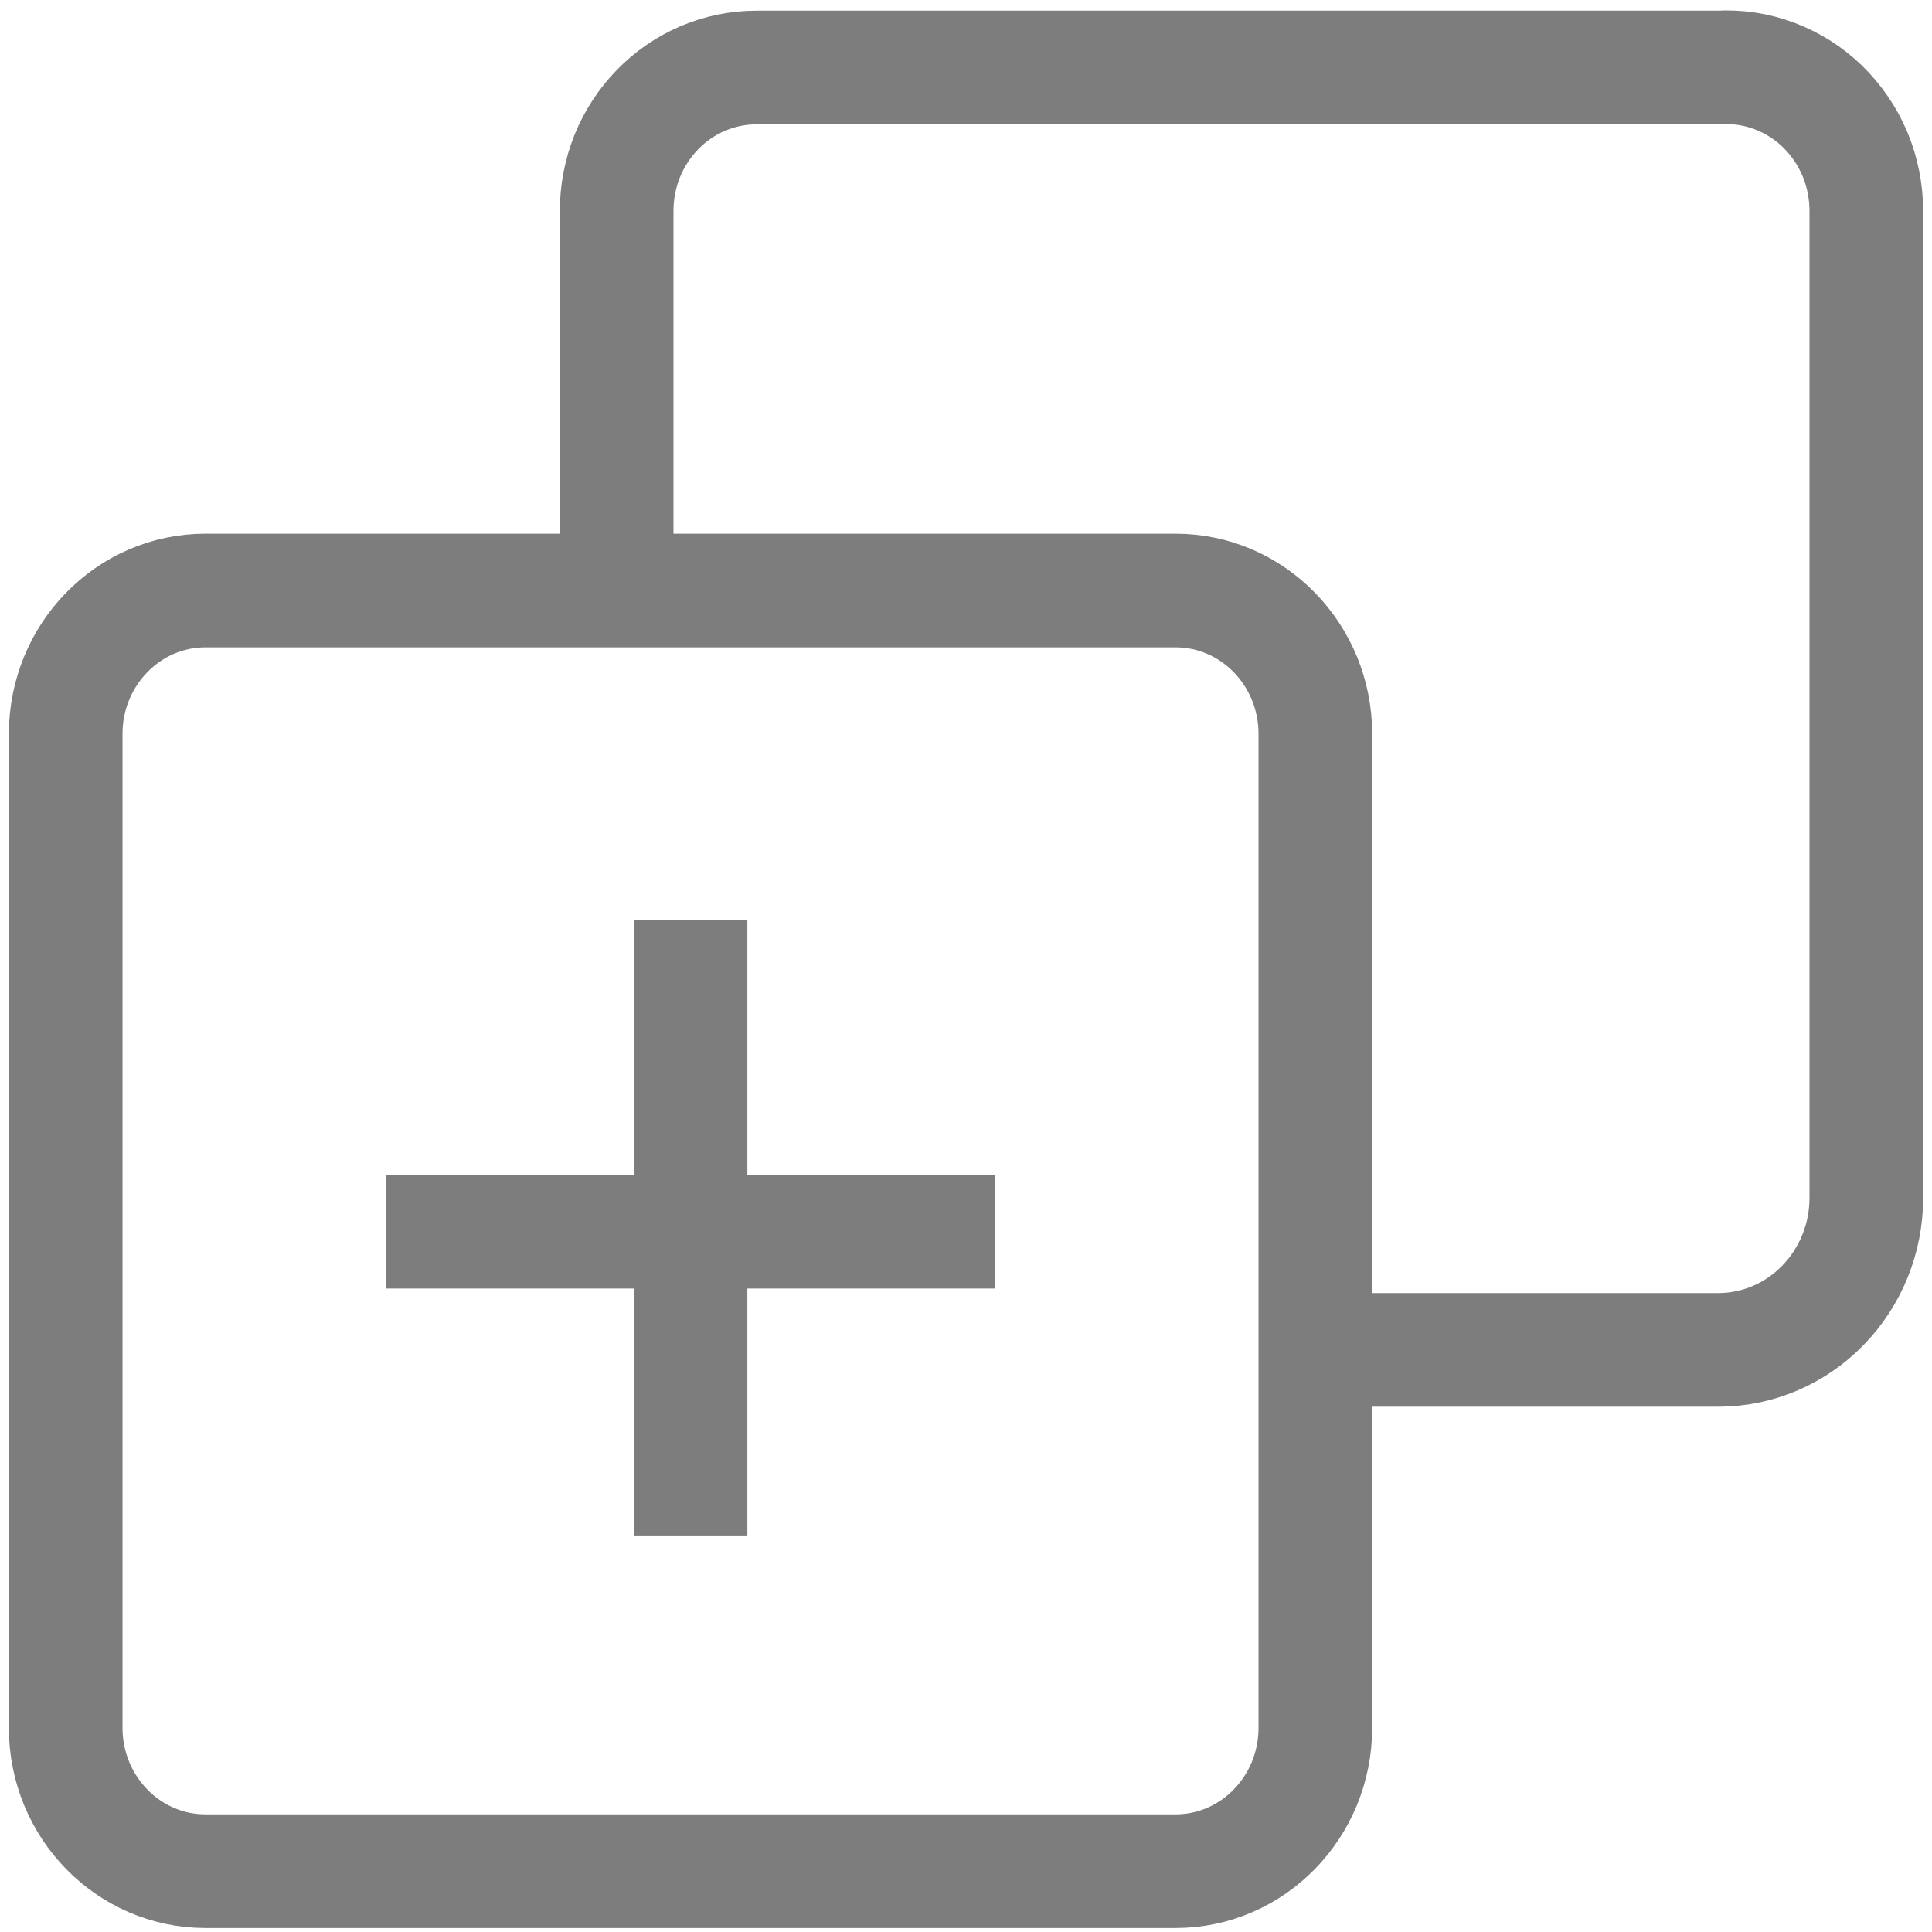 <svg width="17" height="17" viewBox="0 0 17 17" fill="none" xmlns="http://www.w3.org/2000/svg">
<g clip-path="url(#clip0_9391_1853)">
<path d="M10.344 5.196H1.808C1.129 5.196 0.578 5.761 0.578 6.458V15.203C0.578 15.9 1.129 16.465 1.808 16.465H10.344C11.023 16.465 11.574 15.9 11.574 15.203V6.458C11.574 5.761 11.023 5.196 10.344 5.196Z" stroke="#7D7D7D" stroke-miterlimit="10"/>
<path d="M5.426 5.122V1.856C5.426 1.69 5.458 1.526 5.519 1.373C5.581 1.22 5.672 1.081 5.786 0.964C5.9 0.847 6.036 0.753 6.185 0.69C6.334 0.627 6.494 0.594 6.656 0.594H15.119C15.287 0.584 15.455 0.609 15.612 0.668C15.77 0.727 15.914 0.818 16.036 0.936C16.158 1.055 16.255 1.197 16.322 1.355C16.388 1.514 16.422 1.684 16.422 1.856V10.542C16.422 10.896 16.284 11.236 16.04 11.486C15.796 11.737 15.465 11.878 15.119 11.878H11.575" stroke="#7D7D7D" stroke-miterlimit="10"/>
<path d="M3.4 10.838H8.754" stroke="#7D7D7D" stroke-miterlimit="10"/>
<path d="M6.076 13.511V8.092" stroke="#7D7D7D" stroke-miterlimit="10"/>
</g>
<defs>
<clipPath id="clip0_9391_1853">
<rect width="17" height="17" fill="white"/>
</clipPath>
</defs>
</svg>
